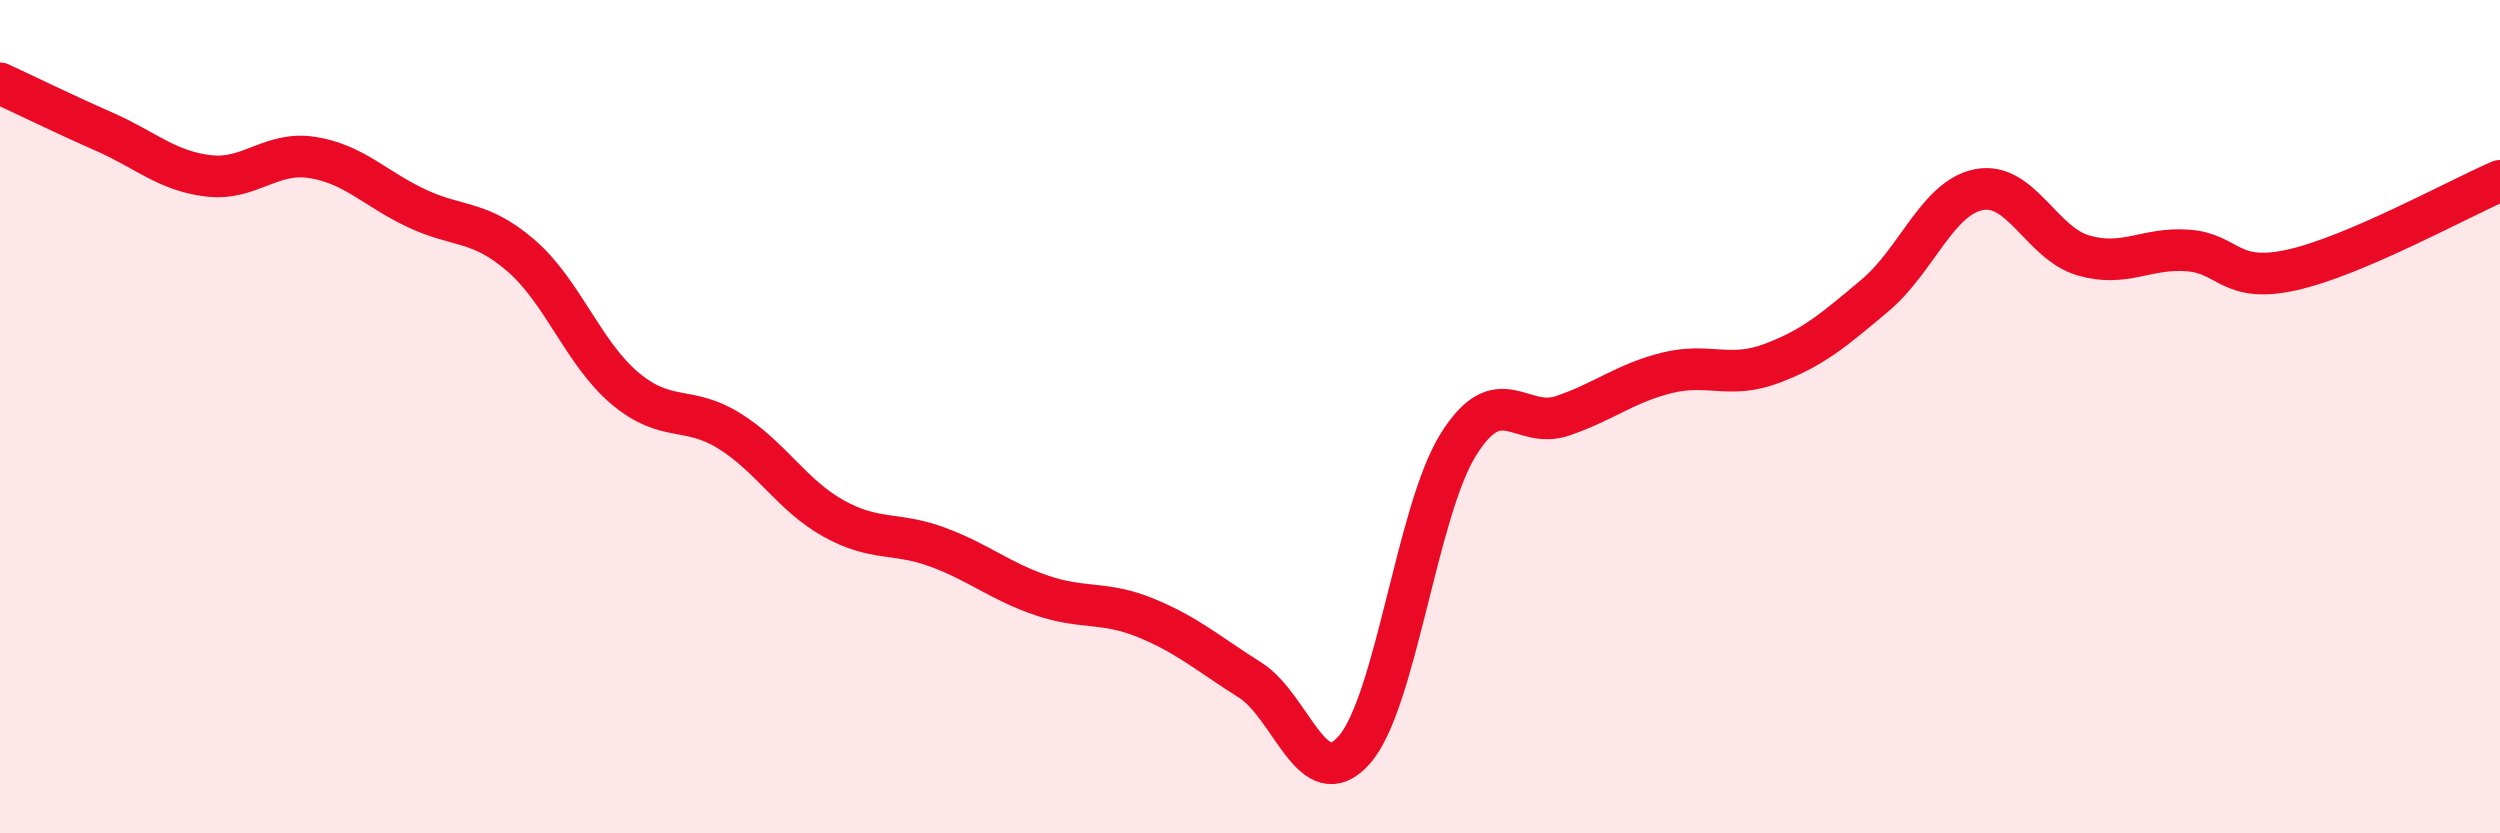 
    <svg width="60" height="20" viewBox="0 0 60 20" xmlns="http://www.w3.org/2000/svg">
      <path
        d="M 0,2 C 0.5,2.23 1.5,2.72 2.5,3.16 C 3.5,3.6 4,4.1 5,4.22 C 6,4.34 6.5,3.62 7.5,3.78 C 8.5,3.94 9,4.53 10,5 C 11,5.47 11.5,5.27 12.5,6.13 C 13.5,6.99 14,8.48 15,9.32 C 16,10.16 16.5,9.72 17.5,10.34 C 18.5,10.96 19,11.88 20,12.44 C 21,13 21.5,12.76 22.5,13.13 C 23.5,13.5 24,13.95 25,14.29 C 26,14.63 26.5,14.42 27.5,14.83 C 28.5,15.24 29,15.69 30,16.32 C 31,16.95 31.5,19.13 32.5,18 C 33.5,16.87 34,12.27 35,10.67 C 36,9.07 36.5,10.32 37.5,9.98 C 38.5,9.64 39,9.2 40,8.95 C 41,8.7 41.5,9.1 42.5,8.73 C 43.5,8.36 44,7.93 45,7.09 C 46,6.25 46.5,4.74 47.5,4.55 C 48.5,4.36 49,5.84 50,6.13 C 51,6.42 51.5,5.94 52.5,6.01 C 53.5,6.08 53.5,6.81 55,6.48 C 56.5,6.15 59,4.77 60,4.34L60 20L0 20Z"
        fill="#EB0A25"
        opacity="0.1"
        stroke-linecap="round"
        stroke-linejoin="round"
      />
      <path
        d="M 0,2 C 0.5,2.23 1.5,2.72 2.5,3.16 C 3.5,3.6 4,4.1 5,4.22 C 6,4.34 6.5,3.62 7.5,3.78 C 8.5,3.94 9,4.53 10,5 C 11,5.47 11.5,5.27 12.5,6.13 C 13.5,6.99 14,8.48 15,9.32 C 16,10.16 16.5,9.72 17.5,10.34 C 18.5,10.96 19,11.88 20,12.44 C 21,13 21.5,12.76 22.5,13.13 C 23.5,13.5 24,13.95 25,14.29 C 26,14.63 26.5,14.42 27.5,14.83 C 28.5,15.24 29,15.69 30,16.32 C 31,16.95 31.5,19.13 32.5,18 C 33.5,16.87 34,12.27 35,10.67 C 36,9.07 36.5,10.32 37.5,9.98 C 38.5,9.64 39,9.2 40,8.95 C 41,8.7 41.5,9.1 42.5,8.73 C 43.5,8.36 44,7.93 45,7.09 C 46,6.25 46.5,4.74 47.5,4.55 C 48.5,4.36 49,5.84 50,6.13 C 51,6.42 51.5,5.94 52.5,6.01 C 53.5,6.08 53.5,6.81 55,6.48 C 56.5,6.15 59,4.77 60,4.34"
        stroke="#EB0A25"
        stroke-width="1"
        fill="none"
        stroke-linecap="round"
        stroke-linejoin="round"
      />
    </svg>
  